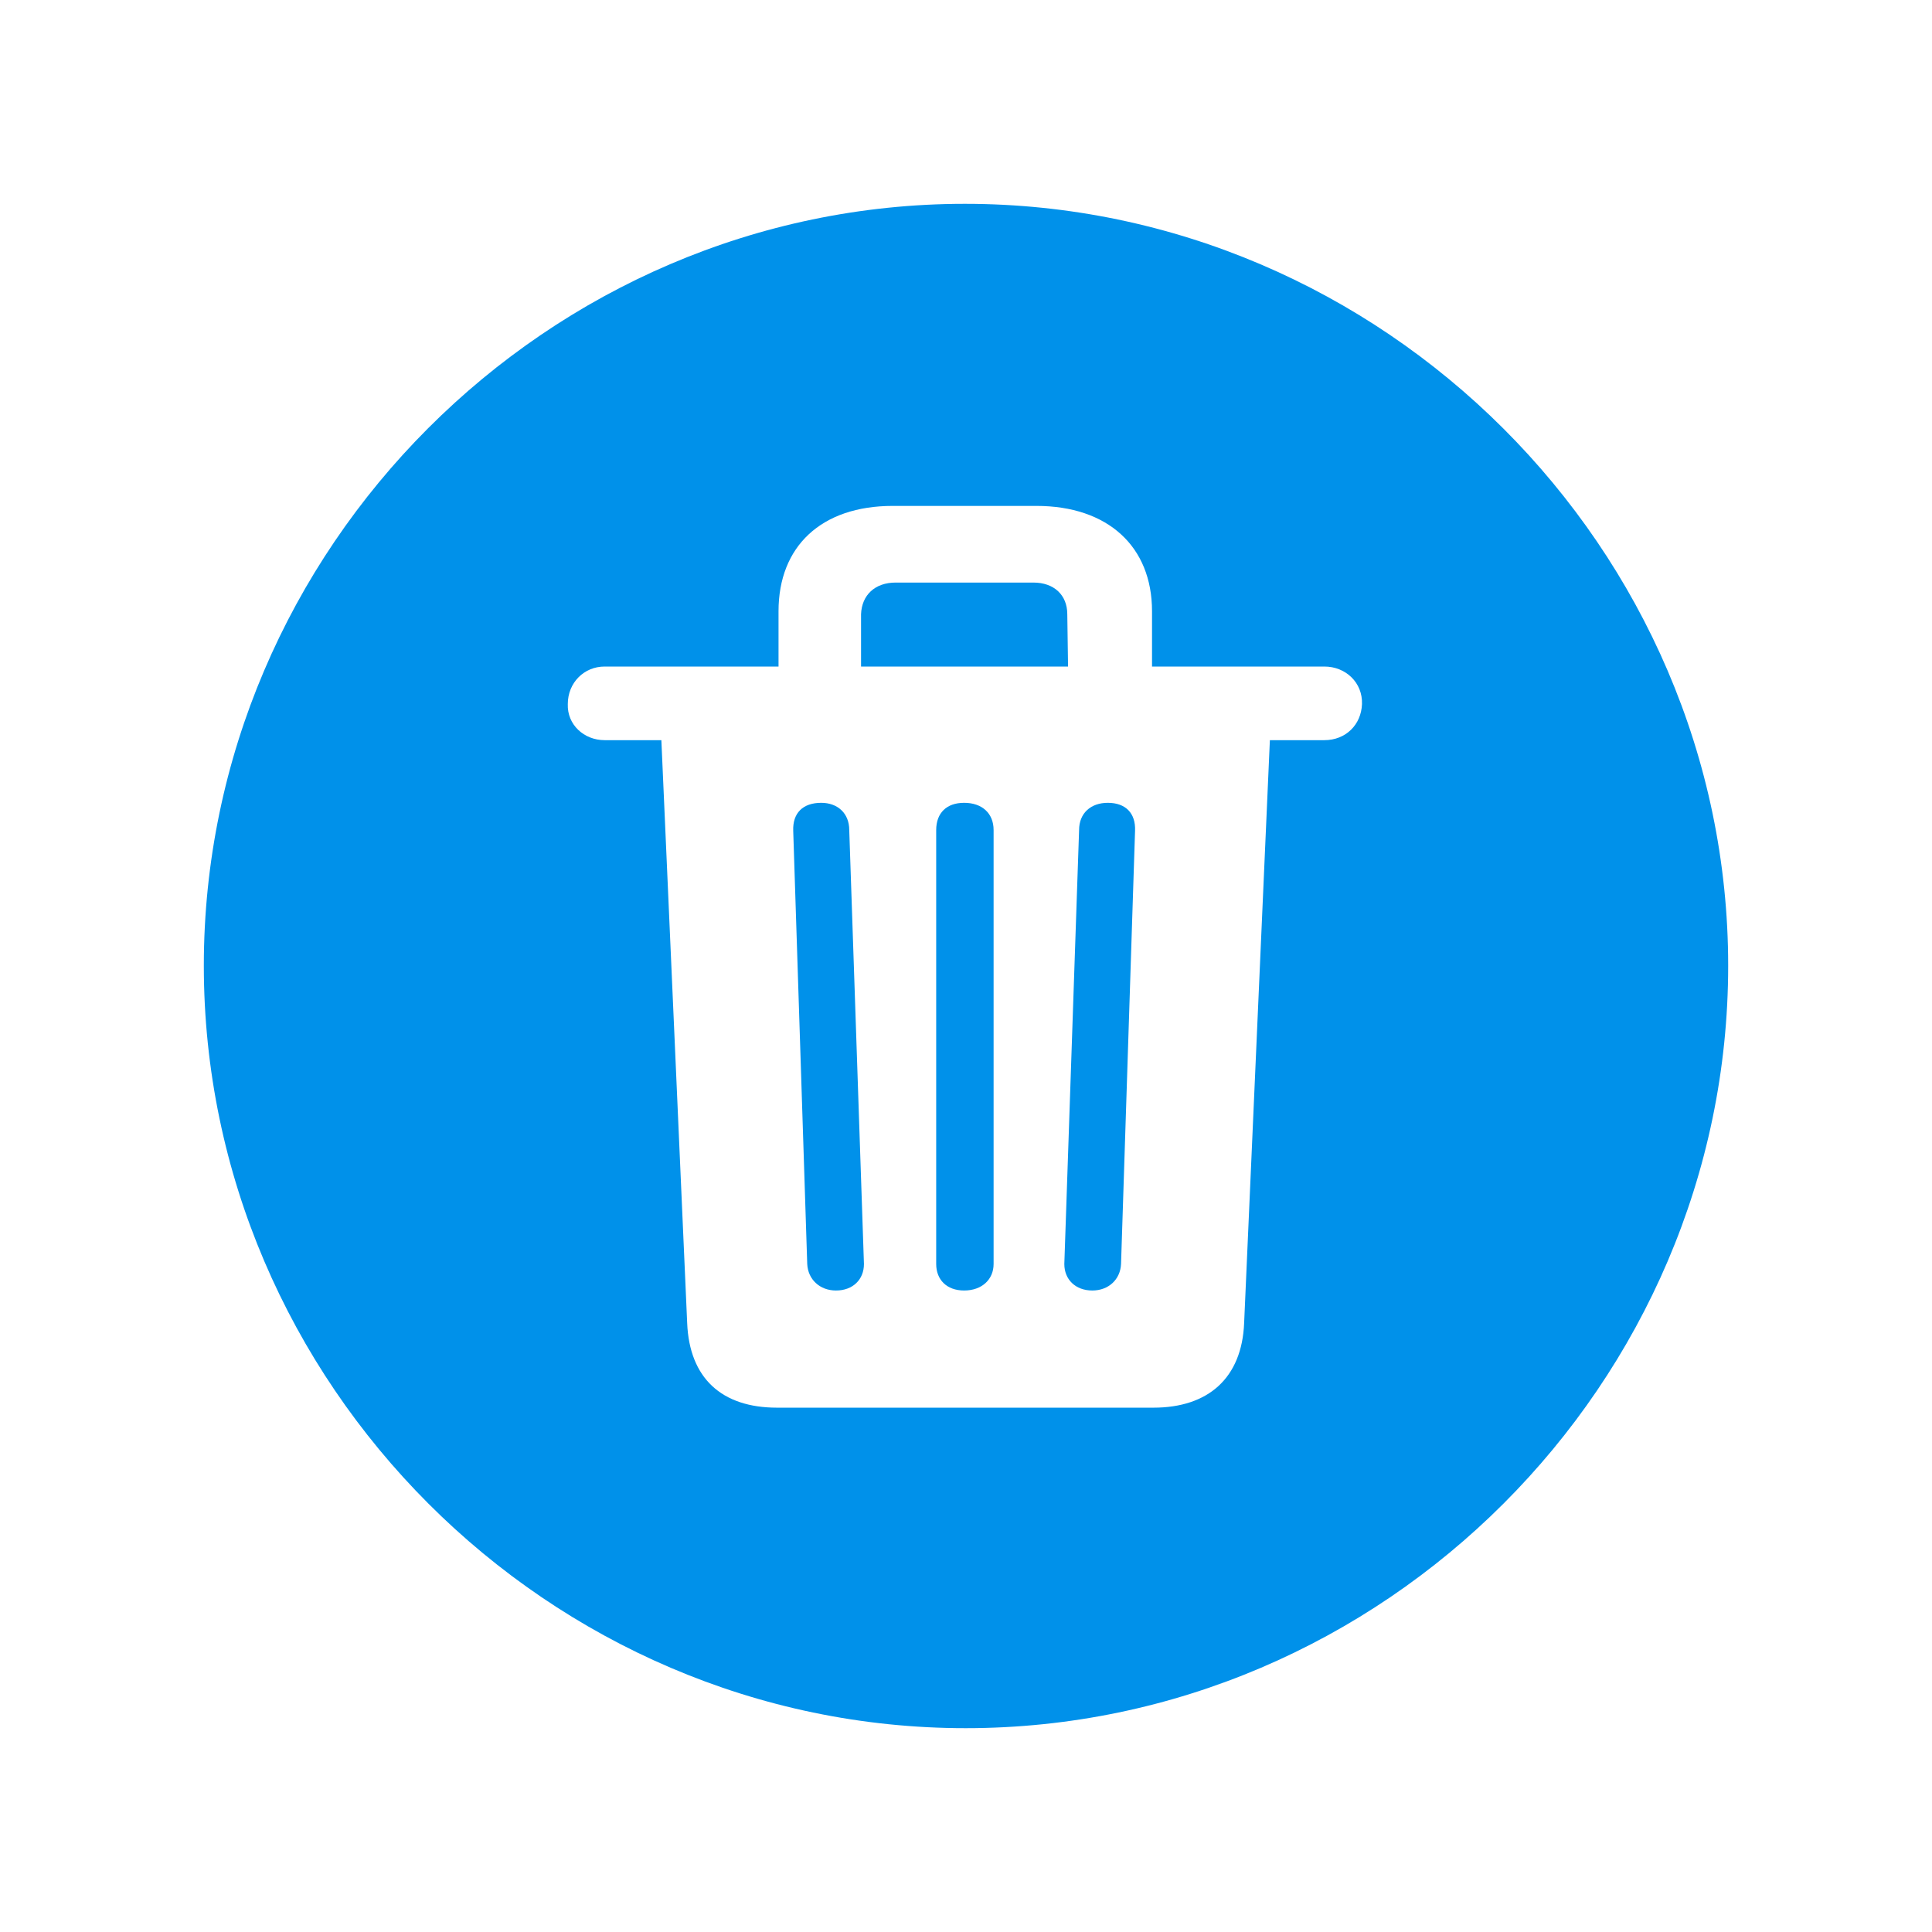 <svg width="28" height="28" viewBox="0 0 28 28" fill="none" xmlns="http://www.w3.org/2000/svg">
<path d="M13.995 25.046C20.049 25.046 25.046 20.049 25.046 13.995C25.046 7.951 20.038 2.954 13.984 2.954C7.941 2.954 2.954 7.951 2.954 13.995C2.954 20.049 7.951 25.046 13.995 25.046ZM11.261 20.401C10.46 20.401 9.991 19.974 9.959 19.173L9.585 10.727H8.763C8.464 10.727 8.218 10.503 8.229 10.204C8.229 9.895 8.464 9.66 8.763 9.66H11.283V8.859C11.283 7.919 11.902 7.332 12.938 7.332H15.02C16.055 7.332 16.696 7.919 16.696 8.859V9.66H19.194C19.504 9.66 19.75 9.895 19.739 10.204C19.728 10.503 19.504 10.727 19.194 10.727H18.404L18.031 19.173C17.999 19.974 17.508 20.401 16.717 20.401H11.261ZM12.479 9.66H15.479L15.468 8.902C15.468 8.624 15.276 8.443 14.977 8.443H12.98C12.681 8.443 12.489 8.624 12.479 8.902V9.66ZM12.116 18.703C12.361 18.703 12.521 18.543 12.521 18.319L12.308 12.03C12.308 11.784 12.137 11.635 11.902 11.635C11.635 11.635 11.486 11.784 11.496 12.041L11.699 18.319C11.71 18.543 11.881 18.703 12.116 18.703ZM13.973 18.703C14.23 18.703 14.4 18.543 14.4 18.319V12.03C14.4 11.784 14.23 11.635 13.973 11.635C13.717 11.635 13.568 11.784 13.568 12.03V18.319C13.568 18.543 13.717 18.703 13.973 18.703ZM15.831 18.703C16.066 18.703 16.237 18.543 16.247 18.319L16.45 12.041C16.461 11.784 16.312 11.635 16.055 11.635C15.81 11.635 15.639 11.784 15.639 12.03L15.425 18.319C15.425 18.543 15.586 18.703 15.831 18.703Z" fill="#0091EA"/>
</svg>
